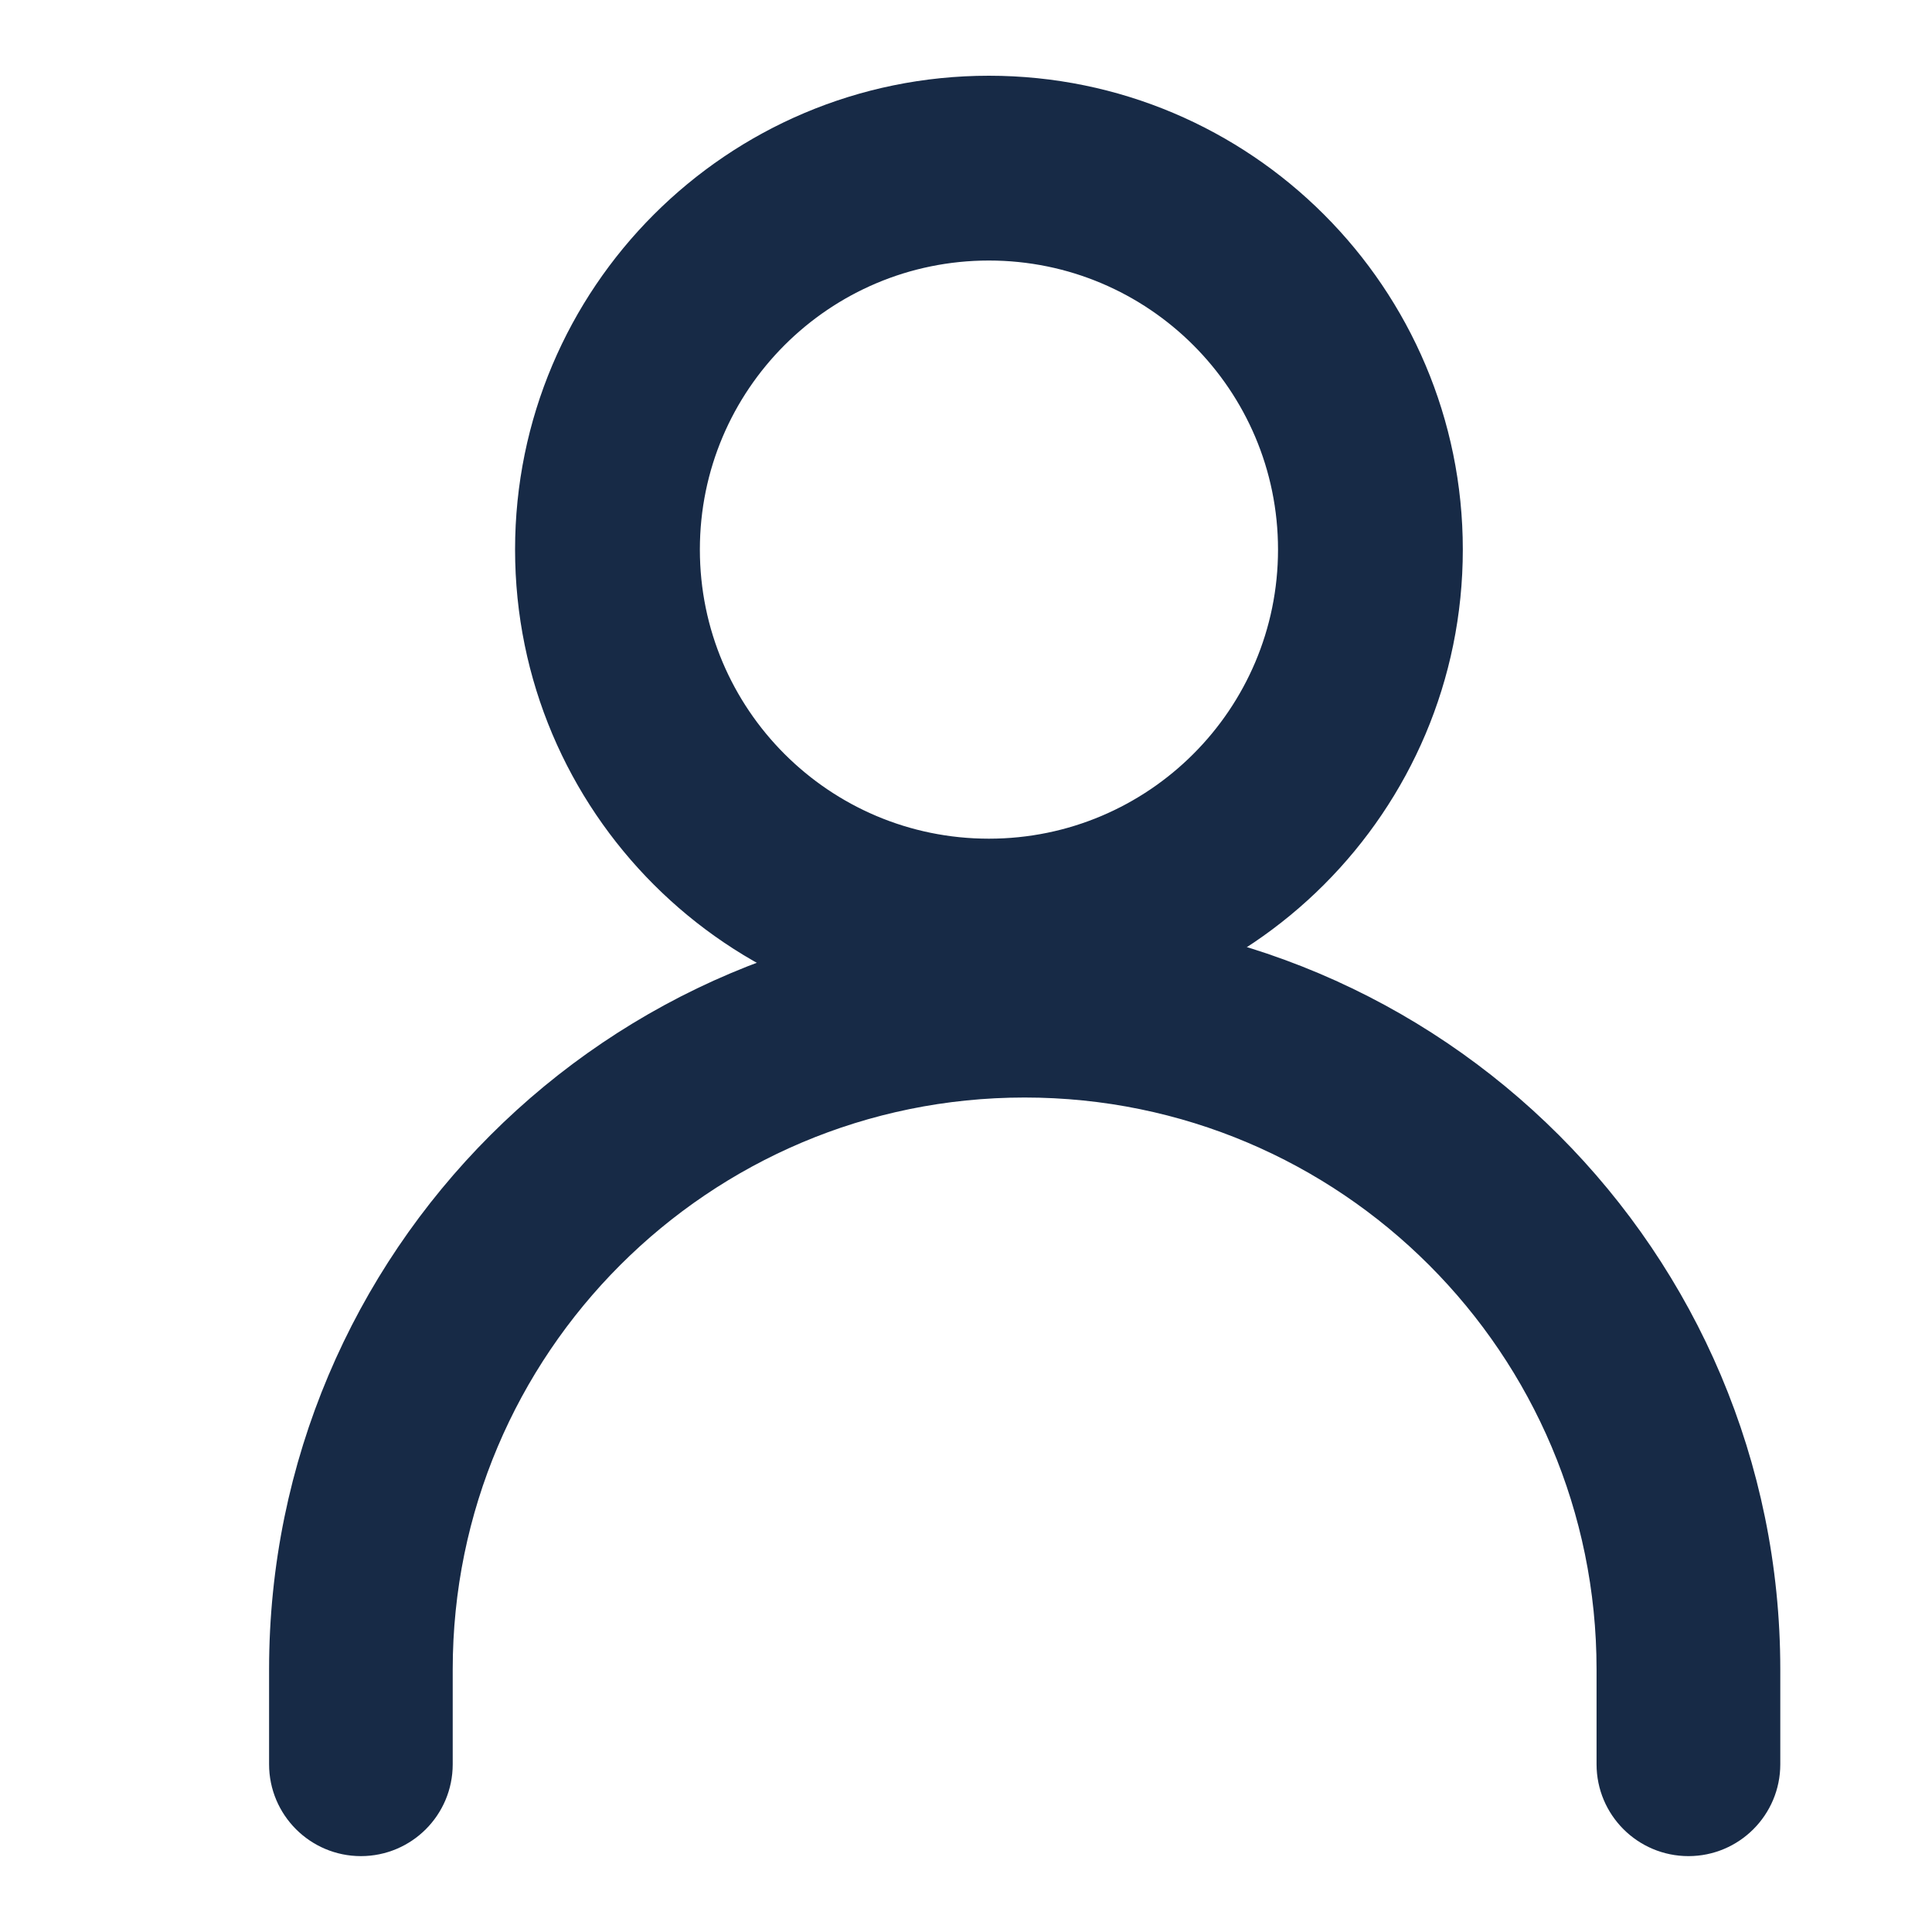 <svg width="20" height="20" viewBox="0 0 20 20" fill="none" xmlns="http://www.w3.org/2000/svg">
<path fill-rule="evenodd" clip-rule="evenodd" d="M10.607 11.147C7.219 11.147 4.472 13.894 4.472 17.282V18.264C4.472 18.67 4.143 19 3.736 19C3.33 19 3 18.67 3 18.264V17.282C3 13.081 6.406 9.675 10.607 9.675C14.809 9.675 18.215 13.081 18.215 17.282V18.264C18.215 18.67 17.885 19 17.479 19C17.072 19 16.742 18.67 16.742 18.264V17.282C16.742 13.894 13.996 11.147 10.607 11.147Z" fill="#172A46" stroke="#172A46" stroke-width="0.429" stroke-linecap="round" stroke-linejoin="round"/>
<path fill-rule="evenodd" clip-rule="evenodd" d="M5.548 5.689C5.548 3.1 7.647 1 10.237 1C12.827 1 14.927 3.1 14.927 5.689C14.927 8.279 12.827 10.379 10.237 10.379C7.647 10.379 5.548 8.279 5.548 5.689ZM10.237 2.481C8.465 2.481 7.029 3.917 7.029 5.689C7.029 7.461 8.465 8.898 10.237 8.898C12.009 8.898 13.446 7.461 13.446 5.689C13.446 3.917 12.009 2.481 10.237 2.481Z" fill="#172A46" stroke="#172A46" stroke-width="0.432" stroke-linecap="round" stroke-linejoin="round"/>
</svg>
